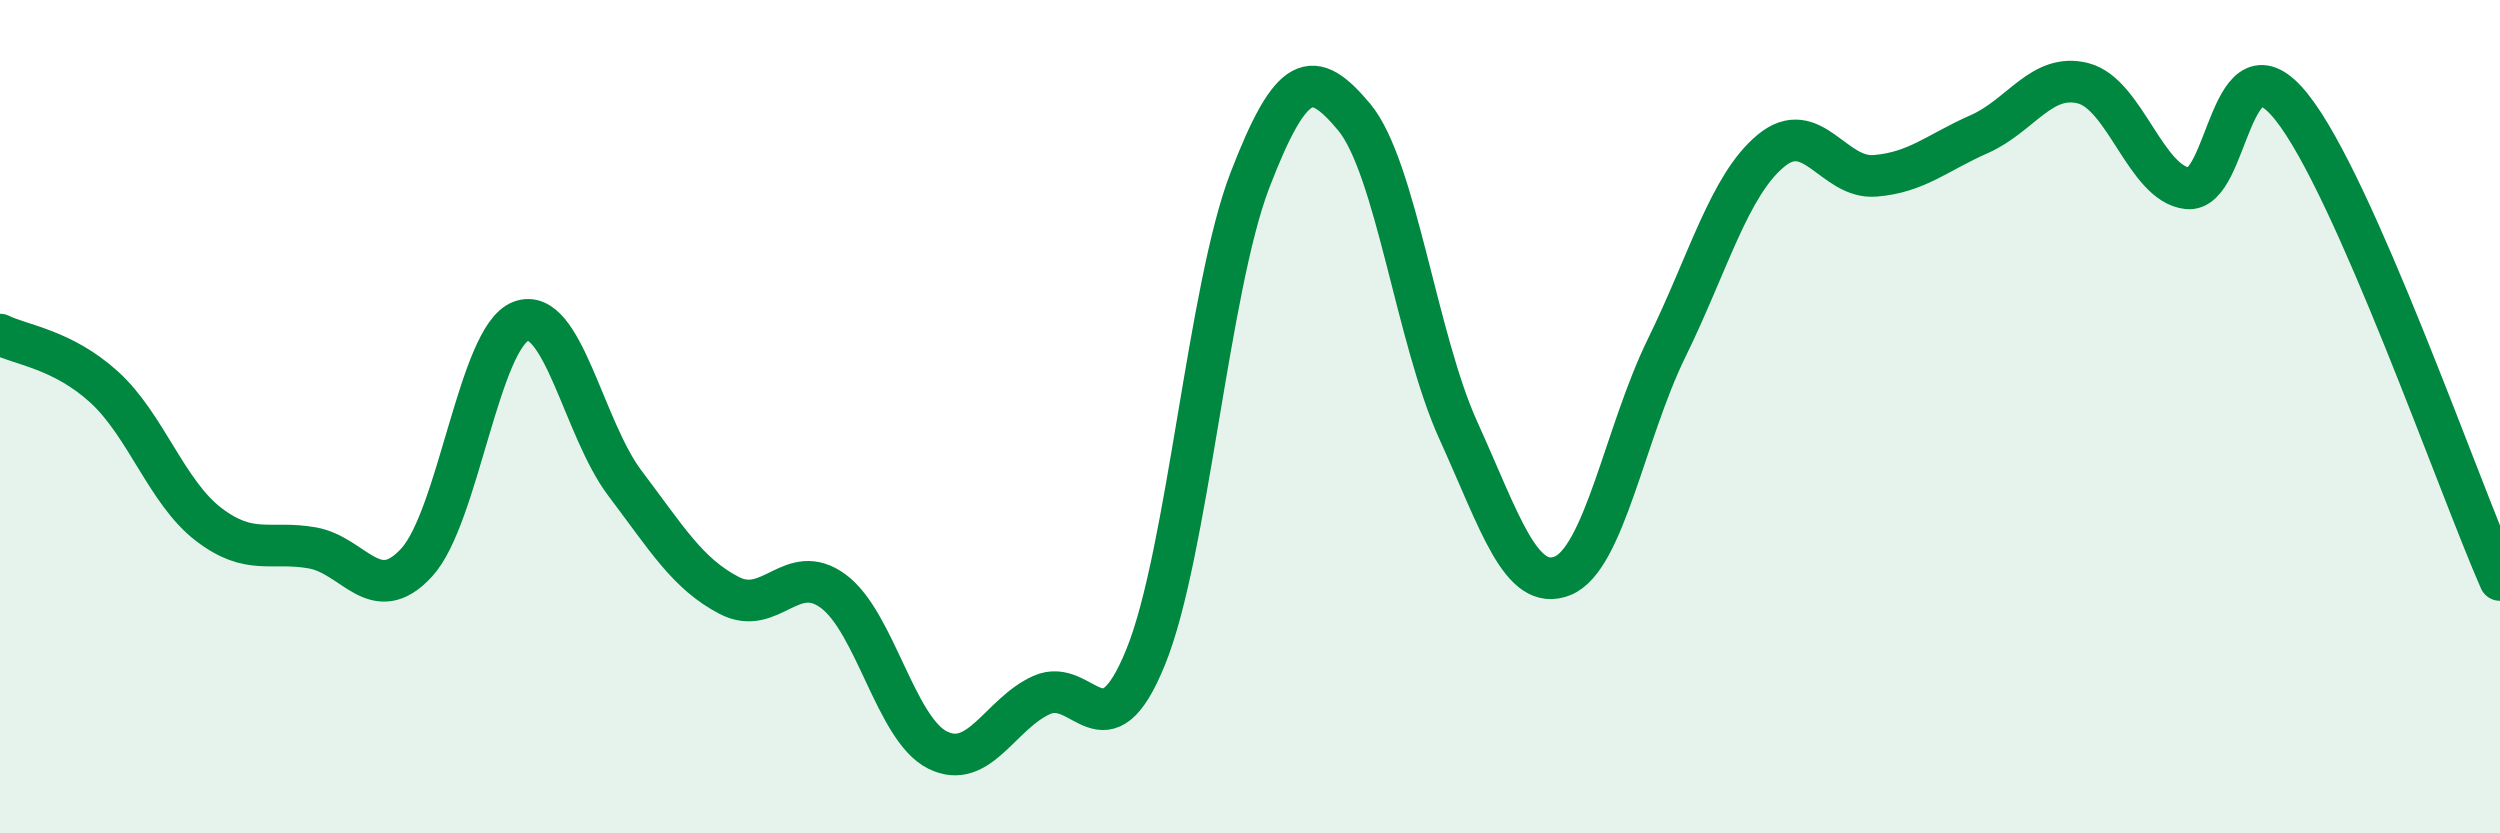 
    <svg width="60" height="20" viewBox="0 0 60 20" xmlns="http://www.w3.org/2000/svg">
      <path
        d="M 0,8.03 C 0.5,8.28 1.5,8.38 2.5,9.29 C 3.5,10.2 4,11.81 5,12.58 C 6,13.35 6.5,12.97 7.5,13.15 C 8.5,13.33 9,14.59 10,13.5 C 11,12.41 11.5,8.09 12.5,7.71 C 13.5,7.33 14,10.28 15,11.6 C 16,12.92 16.5,13.77 17.5,14.29 C 18.5,14.81 19,13.45 20,14.19 C 21,14.93 21.5,17.5 22.5,18 C 23.5,18.5 24,17.13 25,16.68 C 26,16.23 26.5,18.23 27.5,15.76 C 28.5,13.29 29,6.91 30,4.32 C 31,1.73 31.5,1.61 32.5,2.81 C 33.5,4.01 34,8.13 35,10.33 C 36,12.53 36.5,14.22 37.5,13.82 C 38.5,13.42 39,10.39 40,8.35 C 41,6.31 41.5,4.45 42.5,3.62 C 43.5,2.79 44,4.3 45,4.22 C 46,4.14 46.5,3.66 47.5,3.22 C 48.5,2.78 49,1.74 50,2 C 51,2.26 51.5,4.41 52.5,4.52 C 53.5,4.63 53.5,0.69 55,2.57 C 56.5,4.45 59,11.65 60,13.92L60 20L0 20Z"
        fill="#008740"
        opacity="0.1"
        stroke-linecap="round"
        stroke-linejoin="round"
      />
      <path
        d="M 0,8.03 C 0.5,8.28 1.5,8.38 2.5,9.29 C 3.5,10.2 4,11.81 5,12.58 C 6,13.35 6.5,12.97 7.5,13.15 C 8.5,13.33 9,14.59 10,13.5 C 11,12.41 11.5,8.09 12.5,7.71 C 13.5,7.33 14,10.28 15,11.6 C 16,12.92 16.5,13.77 17.5,14.29 C 18.5,14.81 19,13.45 20,14.19 C 21,14.93 21.5,17.5 22.5,18 C 23.5,18.5 24,17.13 25,16.68 C 26,16.23 26.5,18.23 27.5,15.76 C 28.5,13.29 29,6.91 30,4.32 C 31,1.73 31.5,1.61 32.5,2.81 C 33.5,4.01 34,8.13 35,10.33 C 36,12.53 36.5,14.22 37.5,13.82 C 38.5,13.42 39,10.39 40,8.35 C 41,6.31 41.5,4.45 42.5,3.62 C 43.5,2.79 44,4.3 45,4.22 C 46,4.14 46.5,3.66 47.5,3.22 C 48.5,2.78 49,1.74 50,2 C 51,2.26 51.5,4.41 52.5,4.52 C 53.5,4.63 53.5,0.69 55,2.57 C 56.5,4.45 59,11.65 60,13.92"
        stroke="#008740"
        stroke-width="1"
        fill="none"
        stroke-linecap="round"
        stroke-linejoin="round"
      />
    </svg>
  